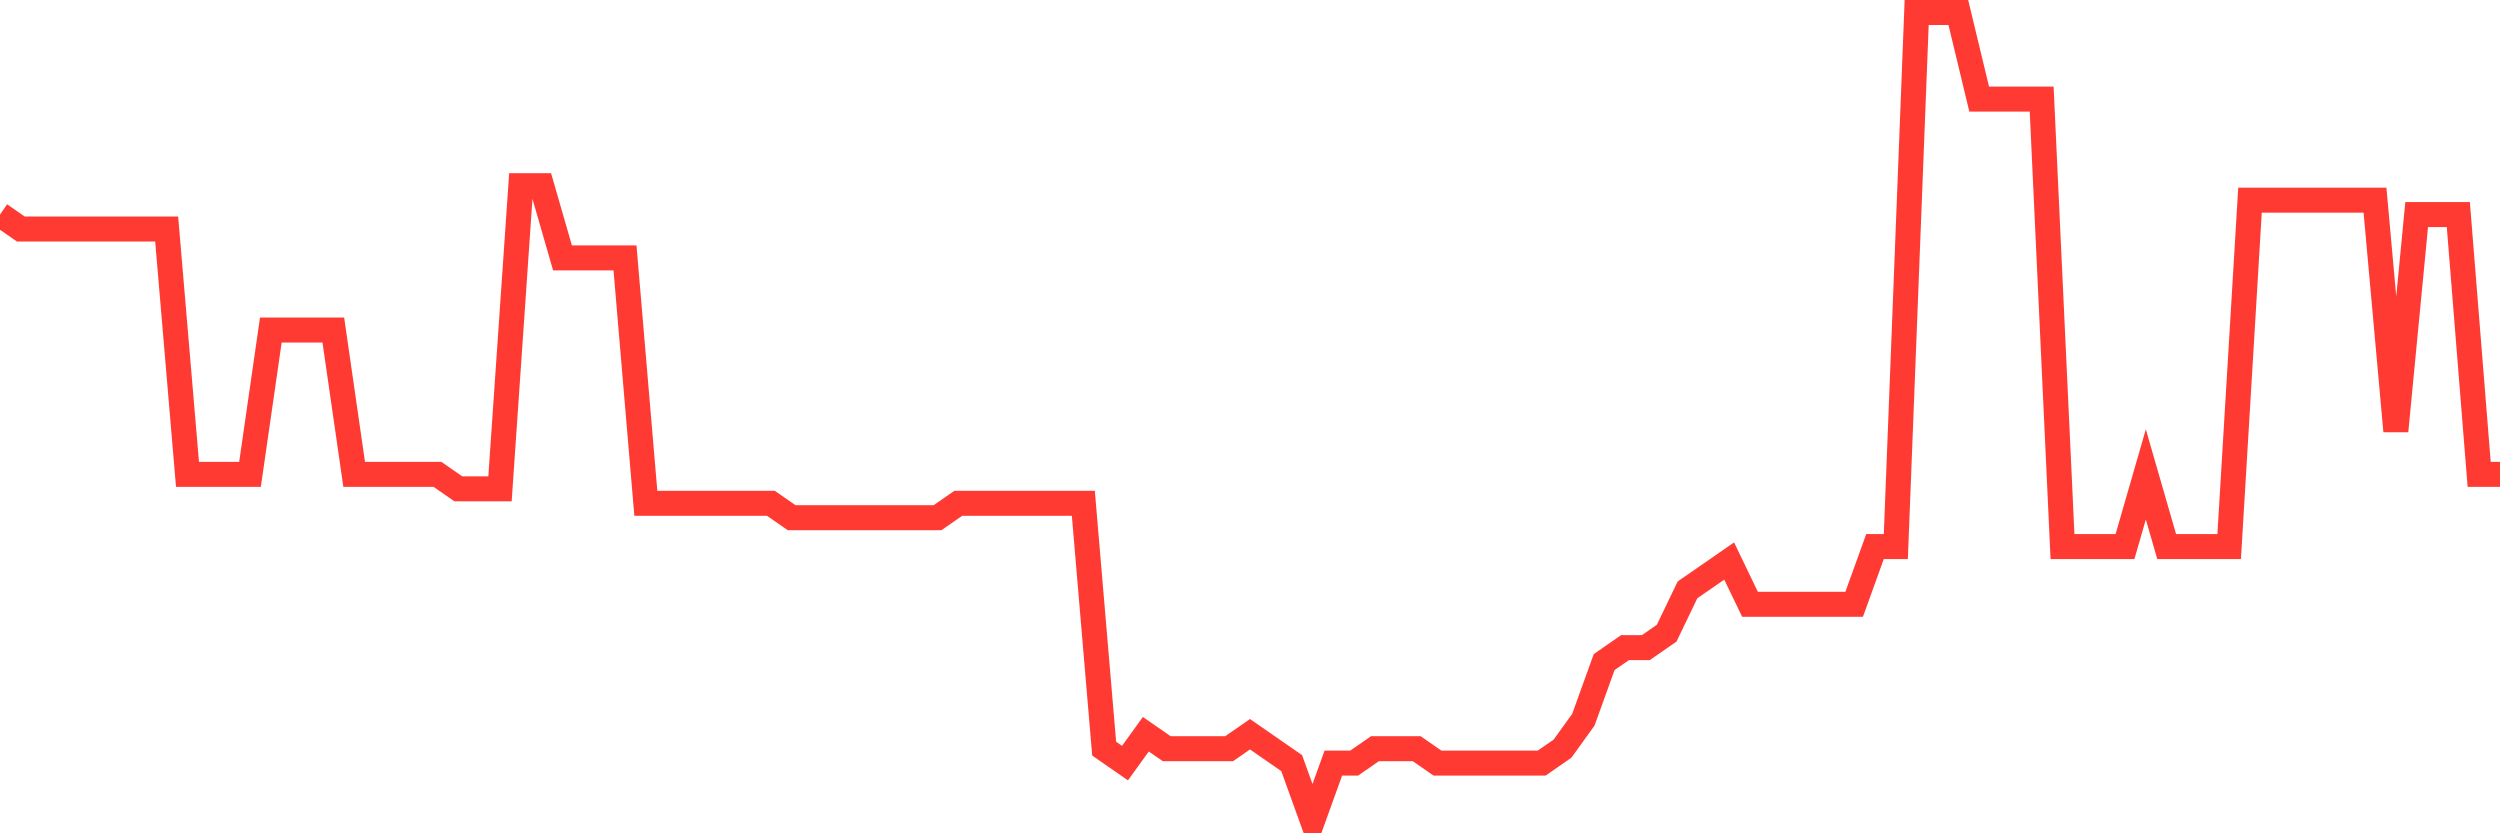 <svg
  xmlns="http://www.w3.org/2000/svg"
  xmlns:xlink="http://www.w3.org/1999/xlink"
  width="120"
  height="40"
  viewBox="0 0 120 40"
  preserveAspectRatio="none"
>
  <polyline
    points="0,10.3 1,10.993 2,10.993 3,10.993 4,10.993 5,10.993 6,10.993 7,10.993 8,10.993 9,22.771 10,22.771 11,22.771 12,22.771 13,15.843 14,15.843 15,15.843 16,15.843 17,22.771 18,22.771 19,22.771 20,22.771 21,22.771 22,23.464 23,23.464 24,23.464 25,8.914 26,8.914 27,12.379 28,12.379 29,12.379 30,12.379 31,24.157 32,24.157 33,24.157 34,24.157 35,24.157 36,24.157 37,24.157 38,24.85 39,24.85 40,24.85 41,24.85 42,24.85 43,24.85 44,24.85 45,24.85 46,24.157 47,24.157 48,24.157 49,24.157 50,24.157 51,24.157 52,24.157 53,35.936 54,36.629 55,35.243 56,35.936 57,35.936 58,35.936 59,35.936 60,35.243 61,35.936 62,36.629 63,39.4 64,36.629 65,36.629 66,35.936 67,35.936 68,35.936 69,36.629 70,36.629 71,36.629 72,36.629 73,36.629 74,36.629 75,35.936 76,34.55 77,31.779 78,31.086 79,31.086 80,30.393 81,28.314 82,27.621 83,26.929 84,29.007 85,29.007 86,29.007 87,29.007 88,29.007 89,29.007 90,26.236 91,26.236 92,0.6 93,0.6 94,0.6 95,4.757 96,4.757 97,4.757 98,4.757 99,26.236 100,26.236 101,26.236 102,26.236 103,22.771 104,26.236 105,26.236 106,26.236 107,26.236 108,9.607 109,9.607 110,9.607 111,9.607 112,9.607 113,9.607 114,9.607 115,20.693 116,10.3 117,10.3 118,10.3 119,22.771 120,22.771"
    fill="none"
    stroke="#ff3a33"
    stroke-width="1.2"
  >
  </polyline>
</svg>